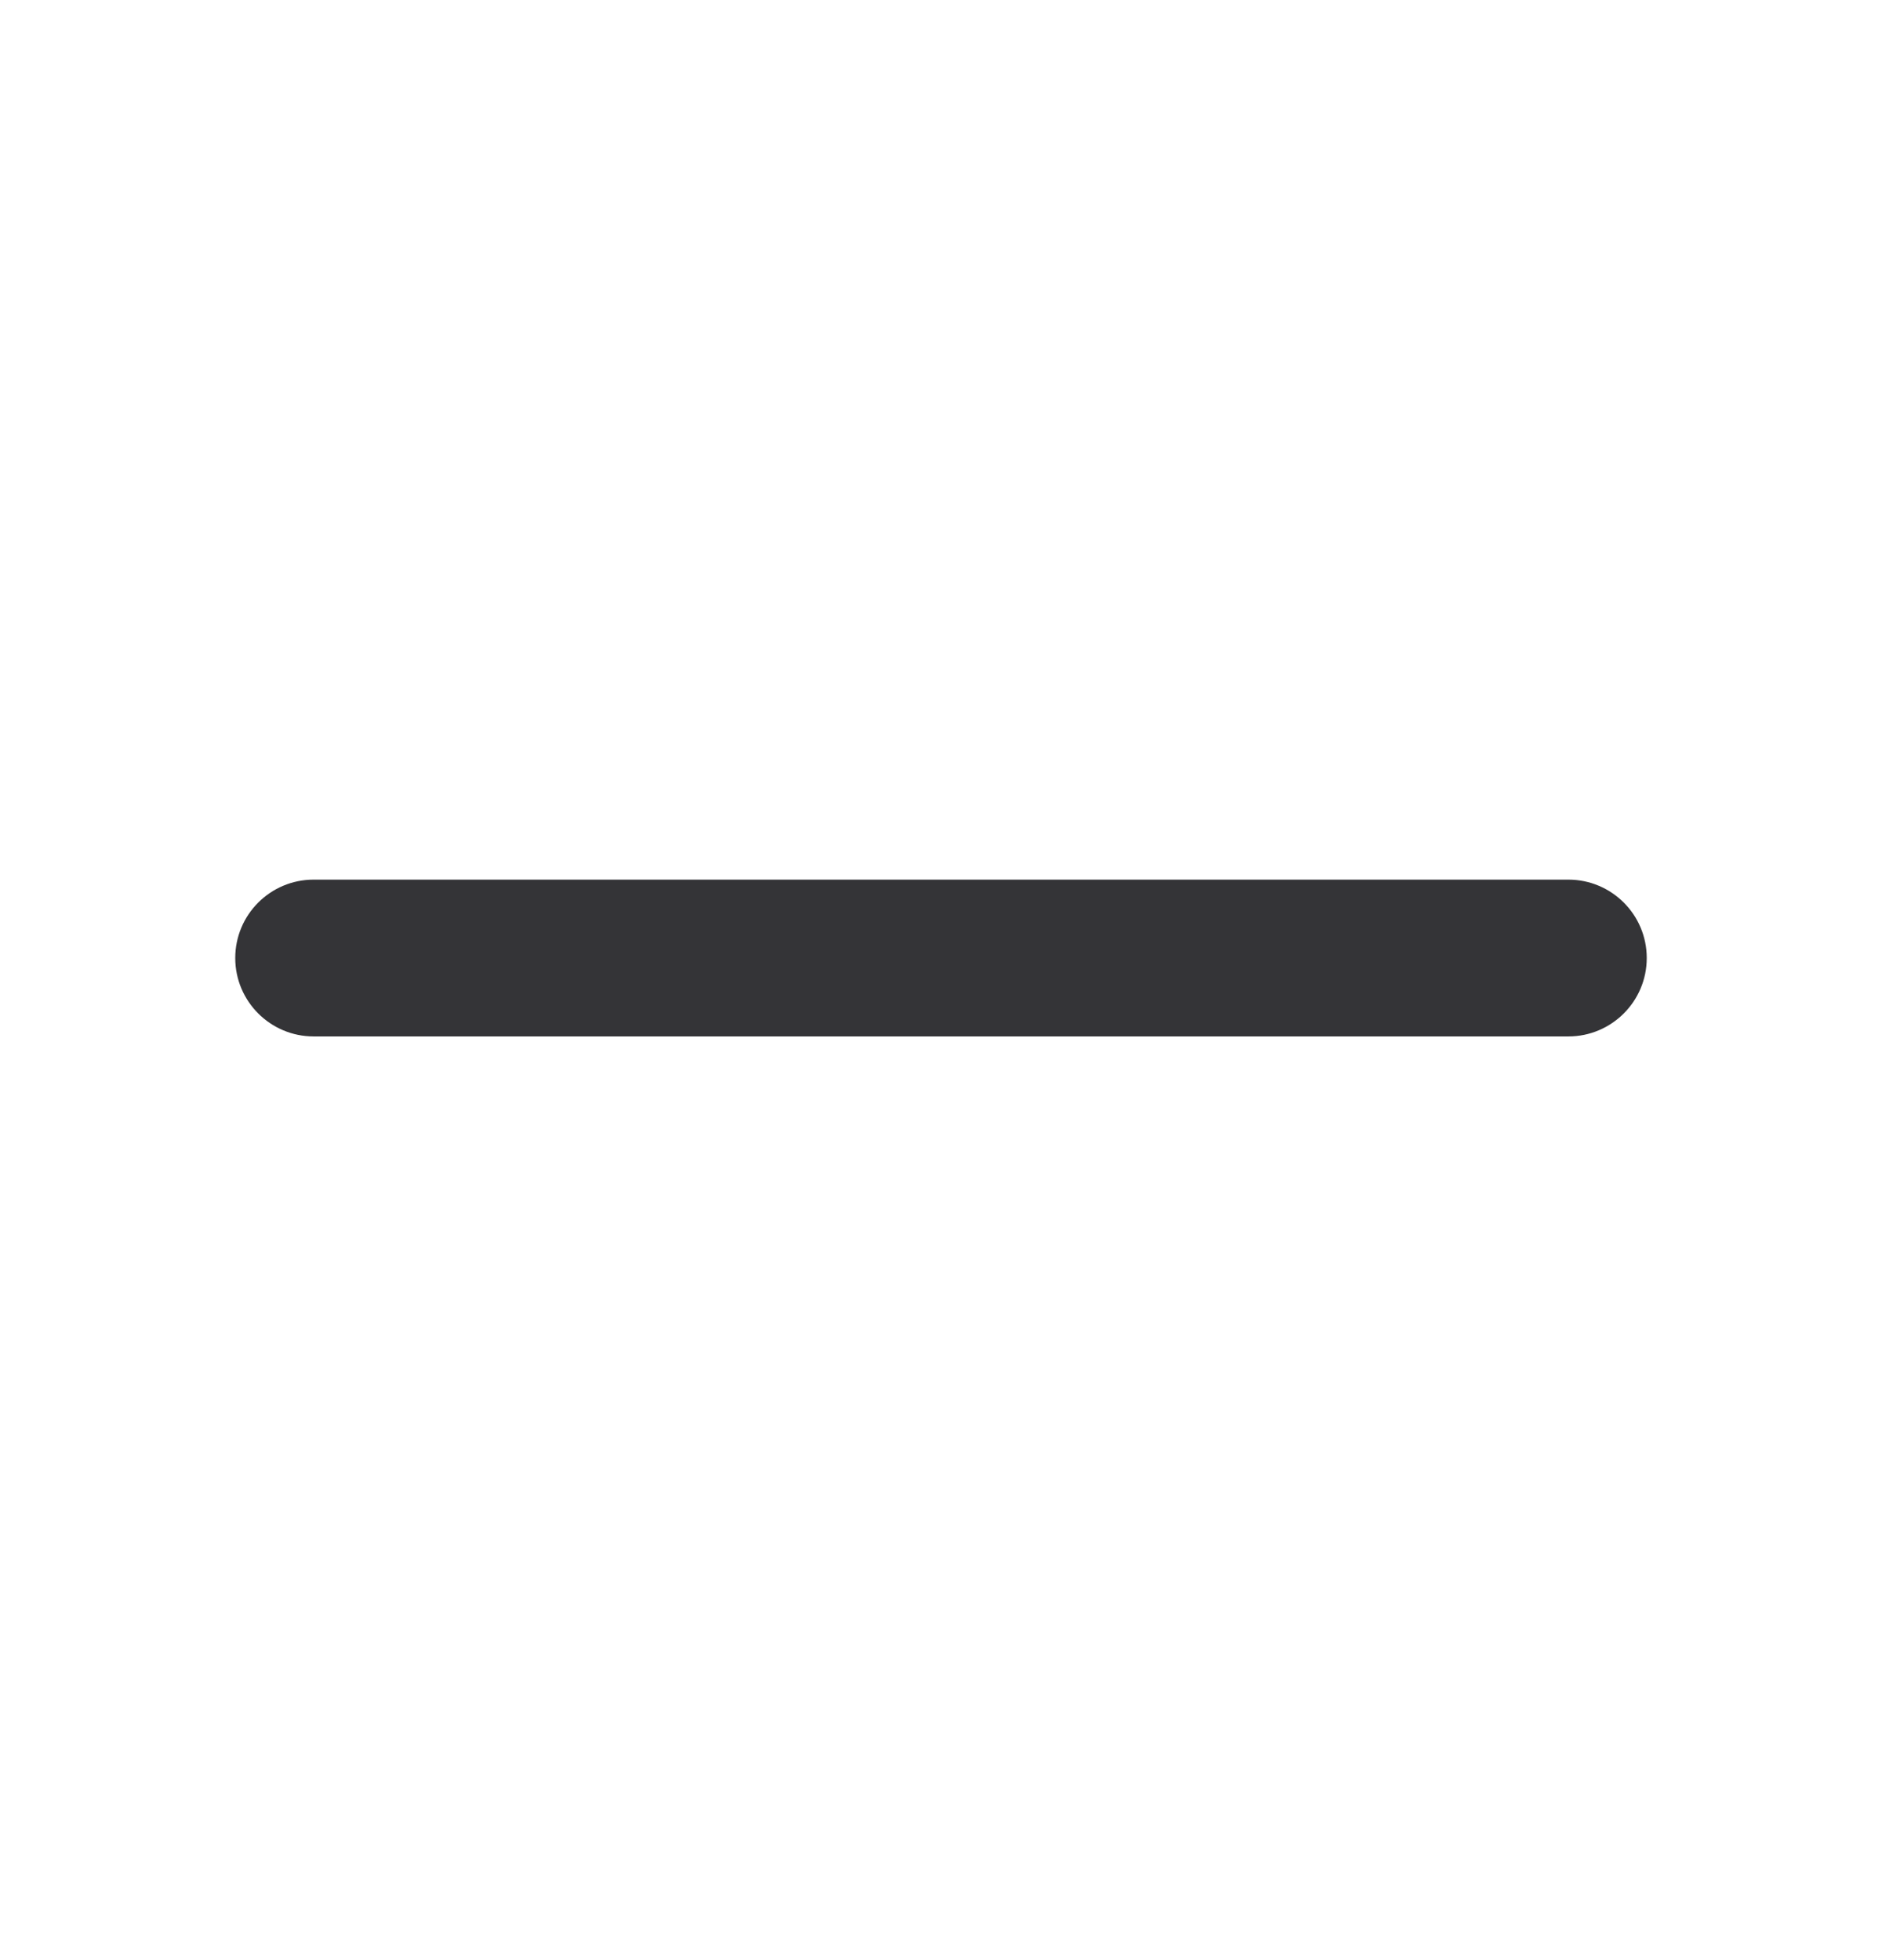 <svg width="24" height="25" viewBox="0 0 24 25" fill="none" xmlns="http://www.w3.org/2000/svg">
<path d="M4 11.219C3.448 11.219 3 11.666 3 12.219C3 12.771 3.448 13.219 4 13.219C17.234 13.219 6.766 13.219 20 13.219C20.552 13.219 21 12.771 21 12.219C21 11.666 20.552 11.219 20 11.219C6.766 11.219 17.234 11.219 4 11.219Z" fill="#343437"/>
</svg>
